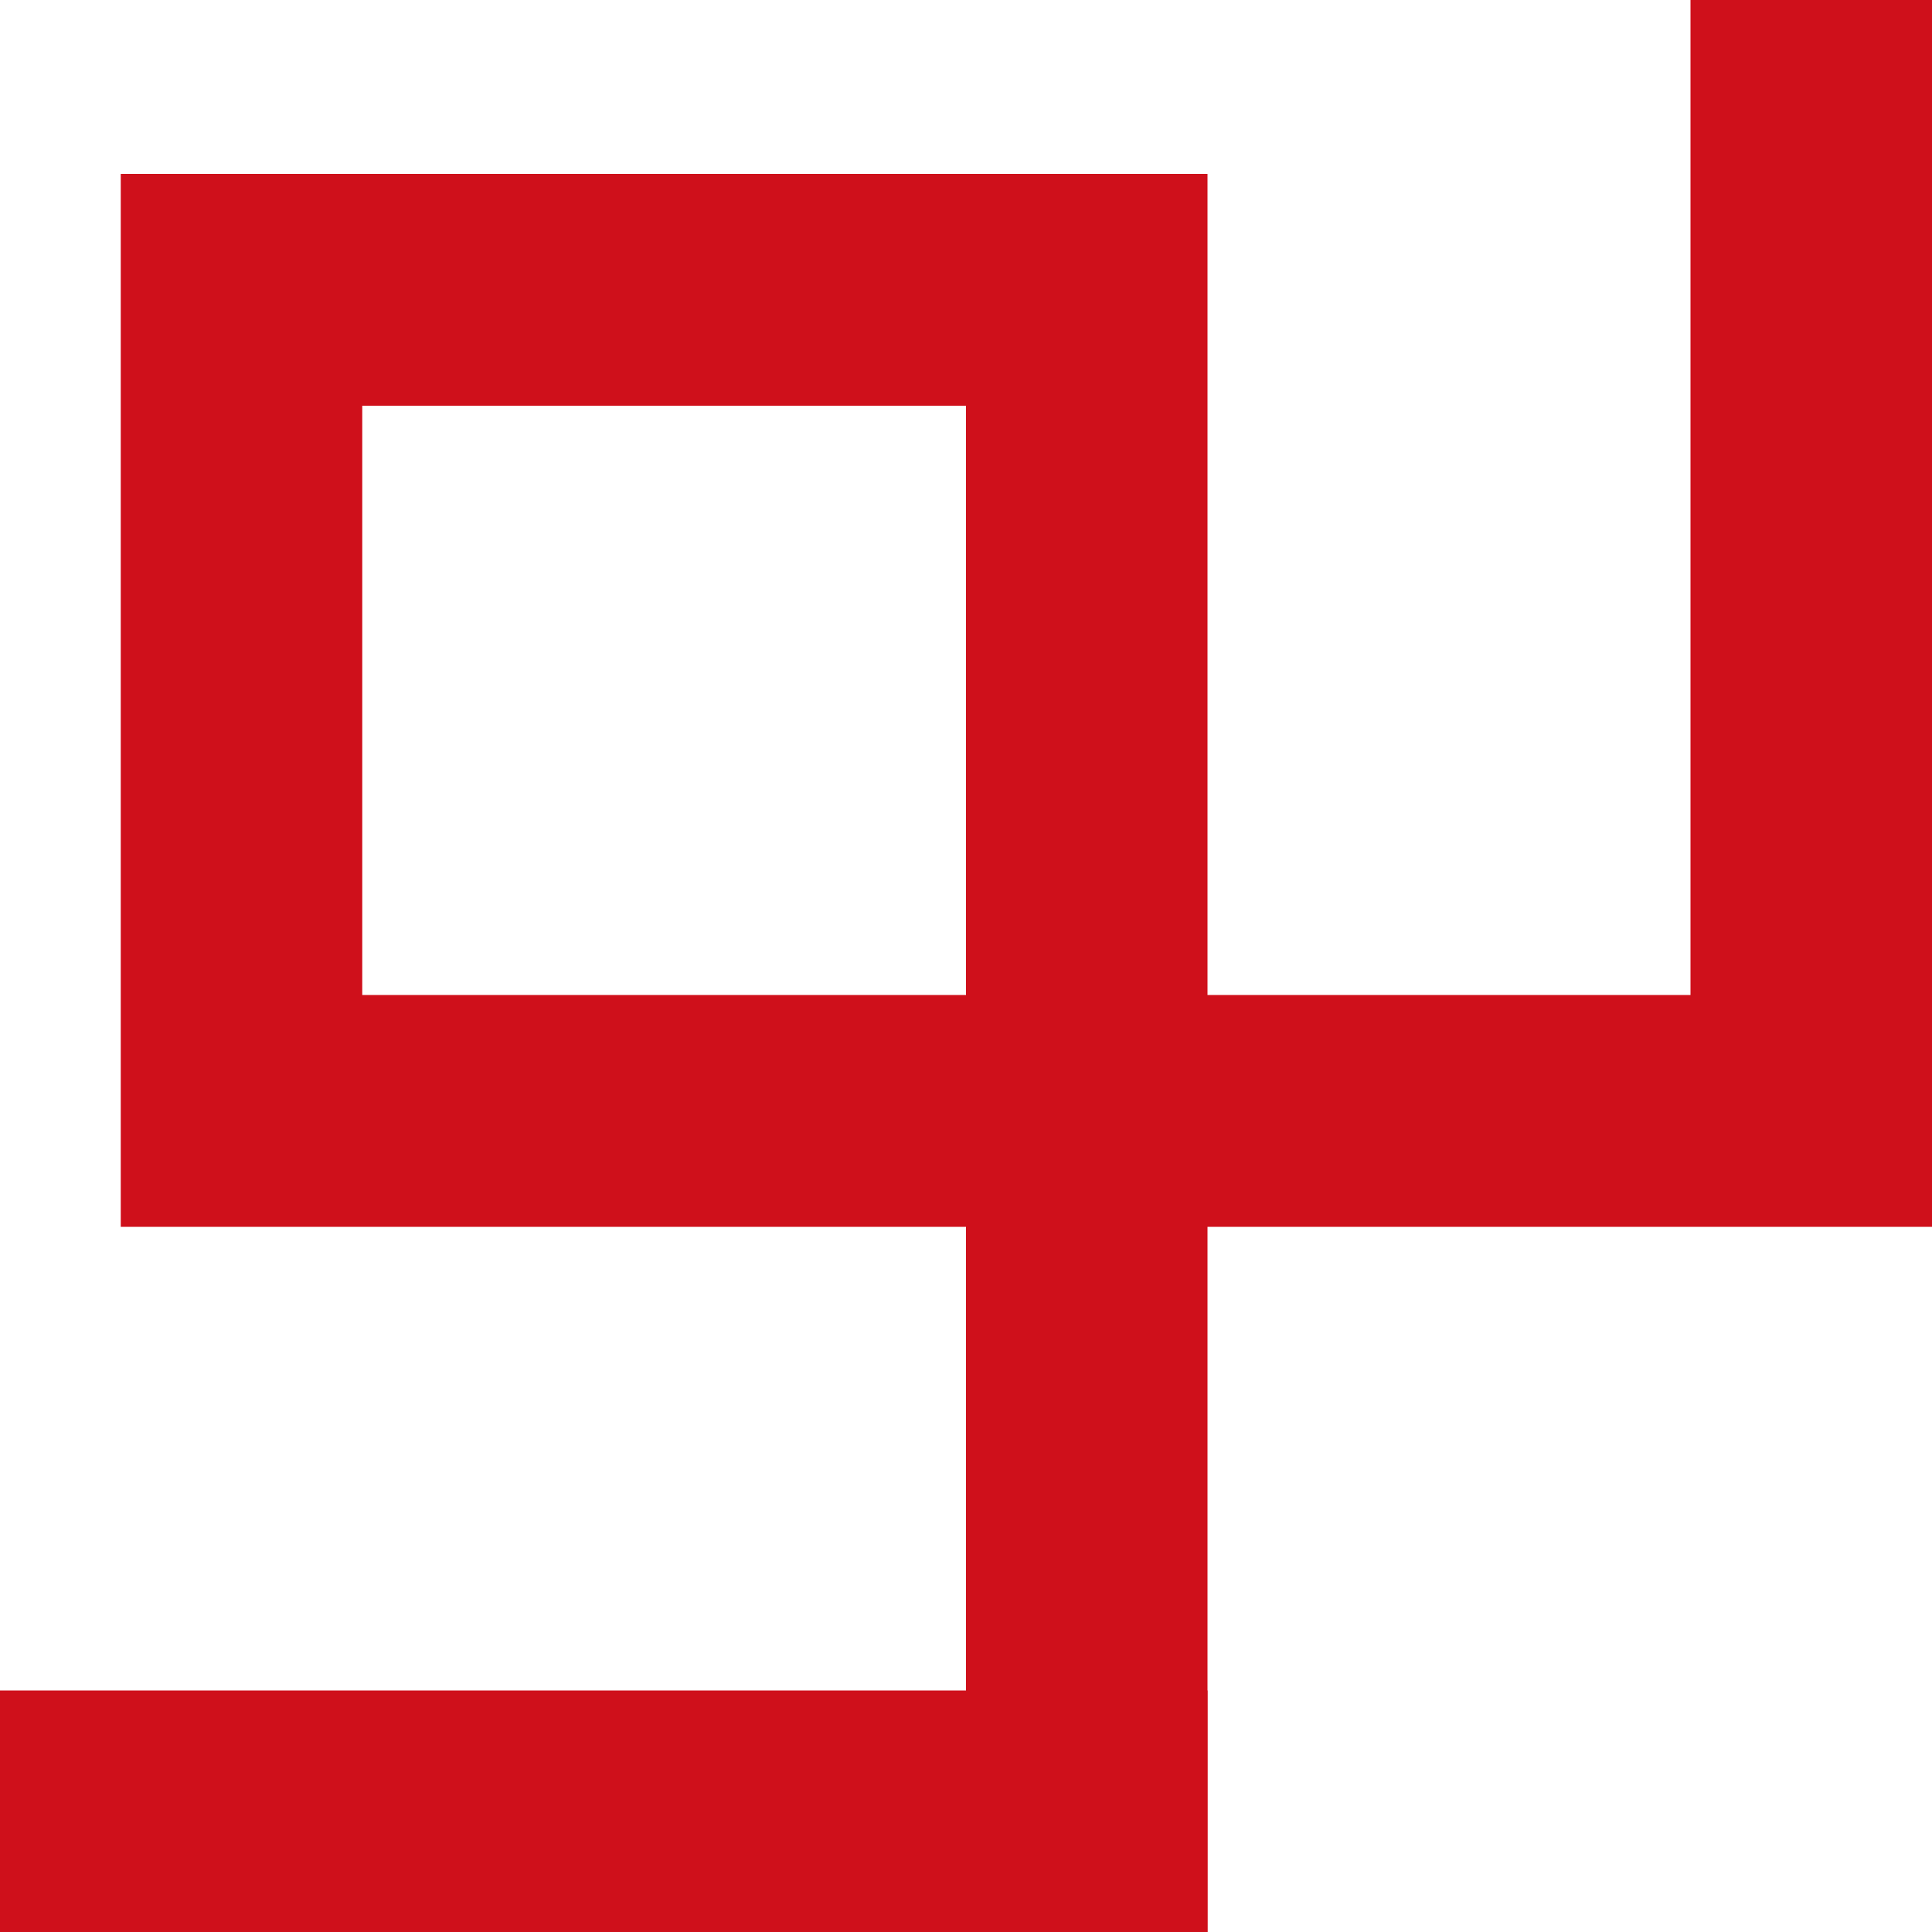 <?xml version="1.0" encoding="UTF-8"?>
<svg width="8px" height="8px" viewBox="0 0 8 8" version="1.1" xmlns="http://www.w3.org/2000/svg" xmlns:xlink="http://www.w3.org/1999/xlink">
    <title>矩形备份 72</title>
    <g id="元旦单个主题" stroke="none" stroke-width="1" fill="none" fill-rule="evenodd">
        <g id="元旦样式" transform="translate(-353, -3140)">
            <g id="编组-63" transform="translate(14, 2916)">
                <path d="M347,229.08 L344,229.08 L344,232 L12,232 L12,231 L339,231 L339,231.04 L343,231.04 L343,229.08 L339.5,229.08 L339.5,224.72 L344,224.72 L344,228.12 L346,228.12 L346,11 L346.001,3.88 L344,3.88 L344,7.28 L339.5,7.28 L339.5,2.92 L343,2.92 L343,0.96 L340,0.96 L340,1 L12,1 L12,0 L344,-5.3593772e-16 L344,2.92 L347,2.92 L347,229.08 Z M12,0 L12,0.96 L4,0.96 L4,2.92 L7.5,2.92 L7.5,7.28 L3,7.28 L2.999,3.88 L1,3.88 L0.999,11 L1,11 L1,224 L0.999,224 L1,228.12 L3,228.12 L3,224.72 L7.5,224.72 L7.5,229.08 L4,229.08 L4,231.04 L12,231.04 L12,232 L3,232 L3,229.08 L-5.68434189e-13,229.08 L-1.77635684e-15,2.92 L3,2.92 L3,-5.3593772e-16 L12,0 Z M6.5,225.68 L4,225.68 L4,228.12 L6.5,228.12 L6.5,225.68 Z M343,225.68 L340.5,225.68 L340.5,228.12 L343,228.12 L343,225.68 Z M6.5,3.88 L4,3.88 L3.999,6.32 L6.5,6.32 L6.5,3.88 Z M343,3.88 L340.5,3.88 L340.5,6.32 L343,6.32 L343,3.88 Z" id="形状结合备份-4" fill="#CF101B"></path>
                <rect id="矩形" fill="#CF101B" x="338" y="231" width="6" height="1"></rect>
                <rect id="矩形备份-72" fill="#D8D8D8" opacity="0" x="339" y="224" width="8" height="8"></rect>
            </g>
        </g>
    </g>
</svg>